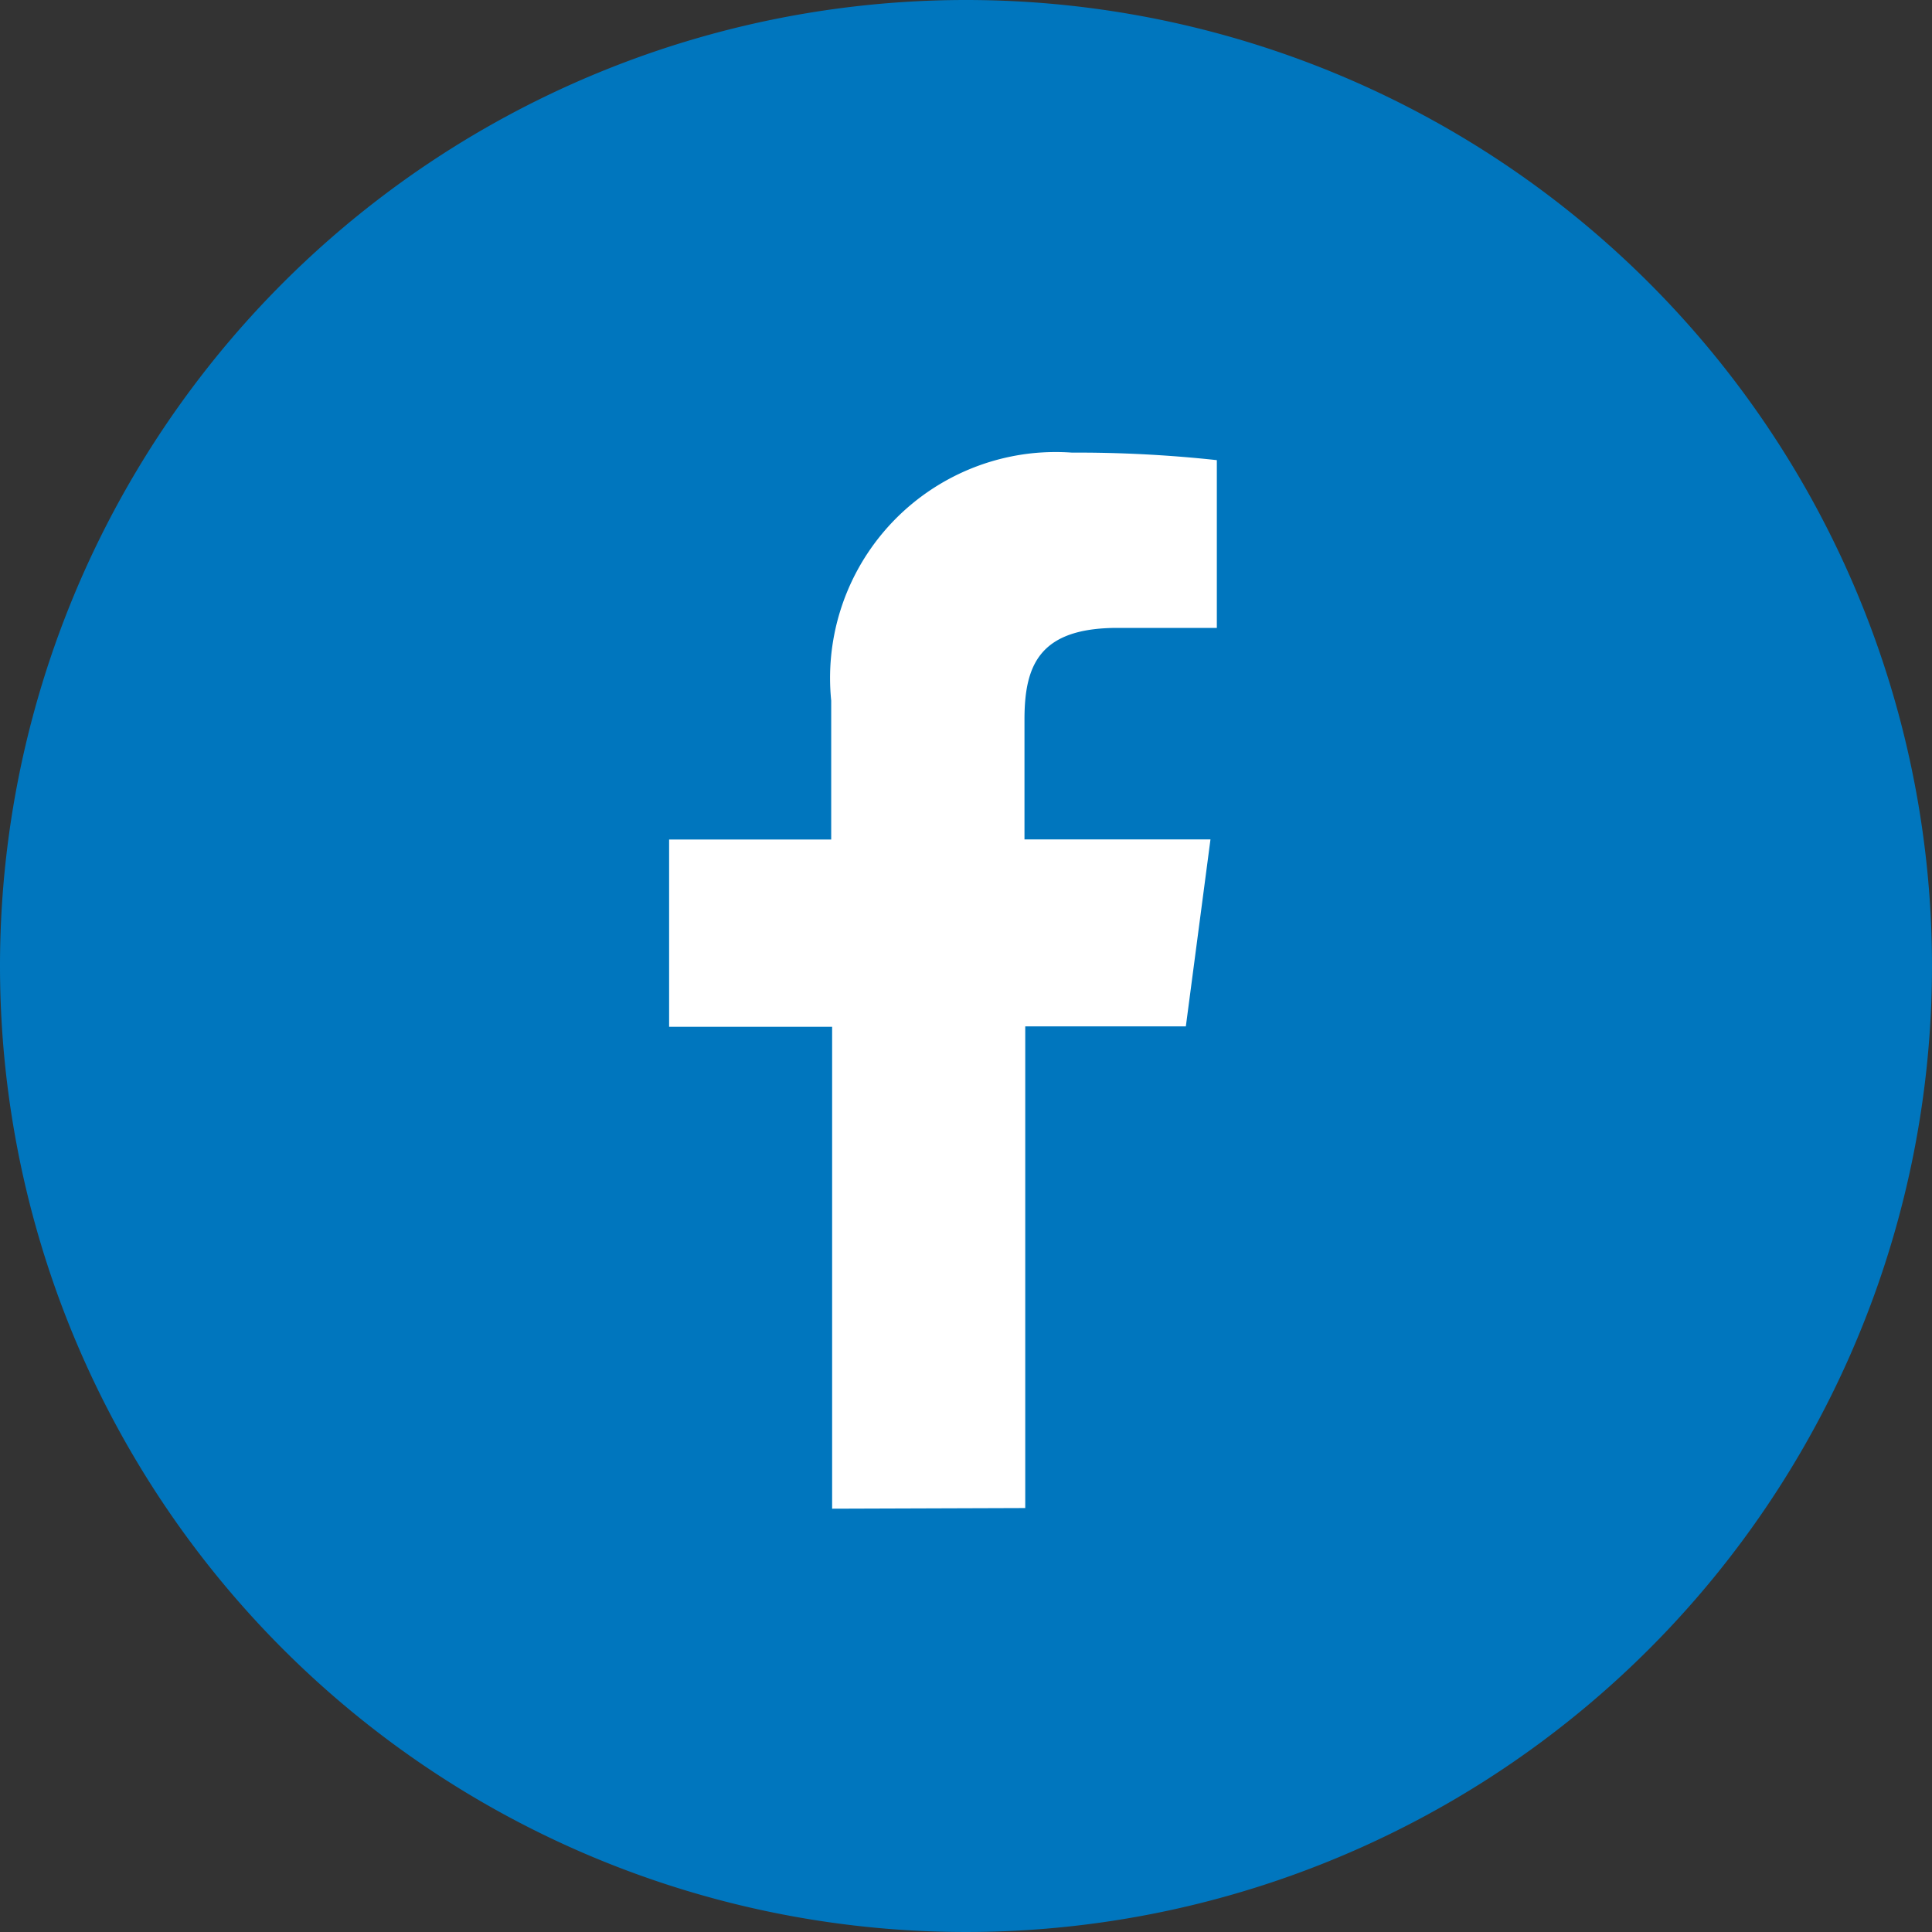 <svg id="Group_305" data-name="Group 305" xmlns="http://www.w3.org/2000/svg" width="48" height="48" viewBox="0 0 48 48">
  <rect x="0" y="0" width="48" height="48" fill="#333333" stroke="none"/>
  <path id="Path_23" data-name="Path 23" d="M24,0A24,24,0,1,1,0,24,24,24,0,0,1,24,0" fill="#0076be"/>
  <path id="Path_24" data-name="Path 24" d="M20.674,37.483V25.51h-4.05V20.858h4.027v-3.45a5.615,5.615,0,0,1,5.019-6.15h0a5.723,5.723,0,0,1,.962-.013,32.051,32.051,0,0,1,3.6.187V15.6H27.766c-1.941,0-2.313.923-2.313,2.276v2.979h4.621L29.462,25.5h-3.99V37.467Z" fill="#fff"/>
</svg>
